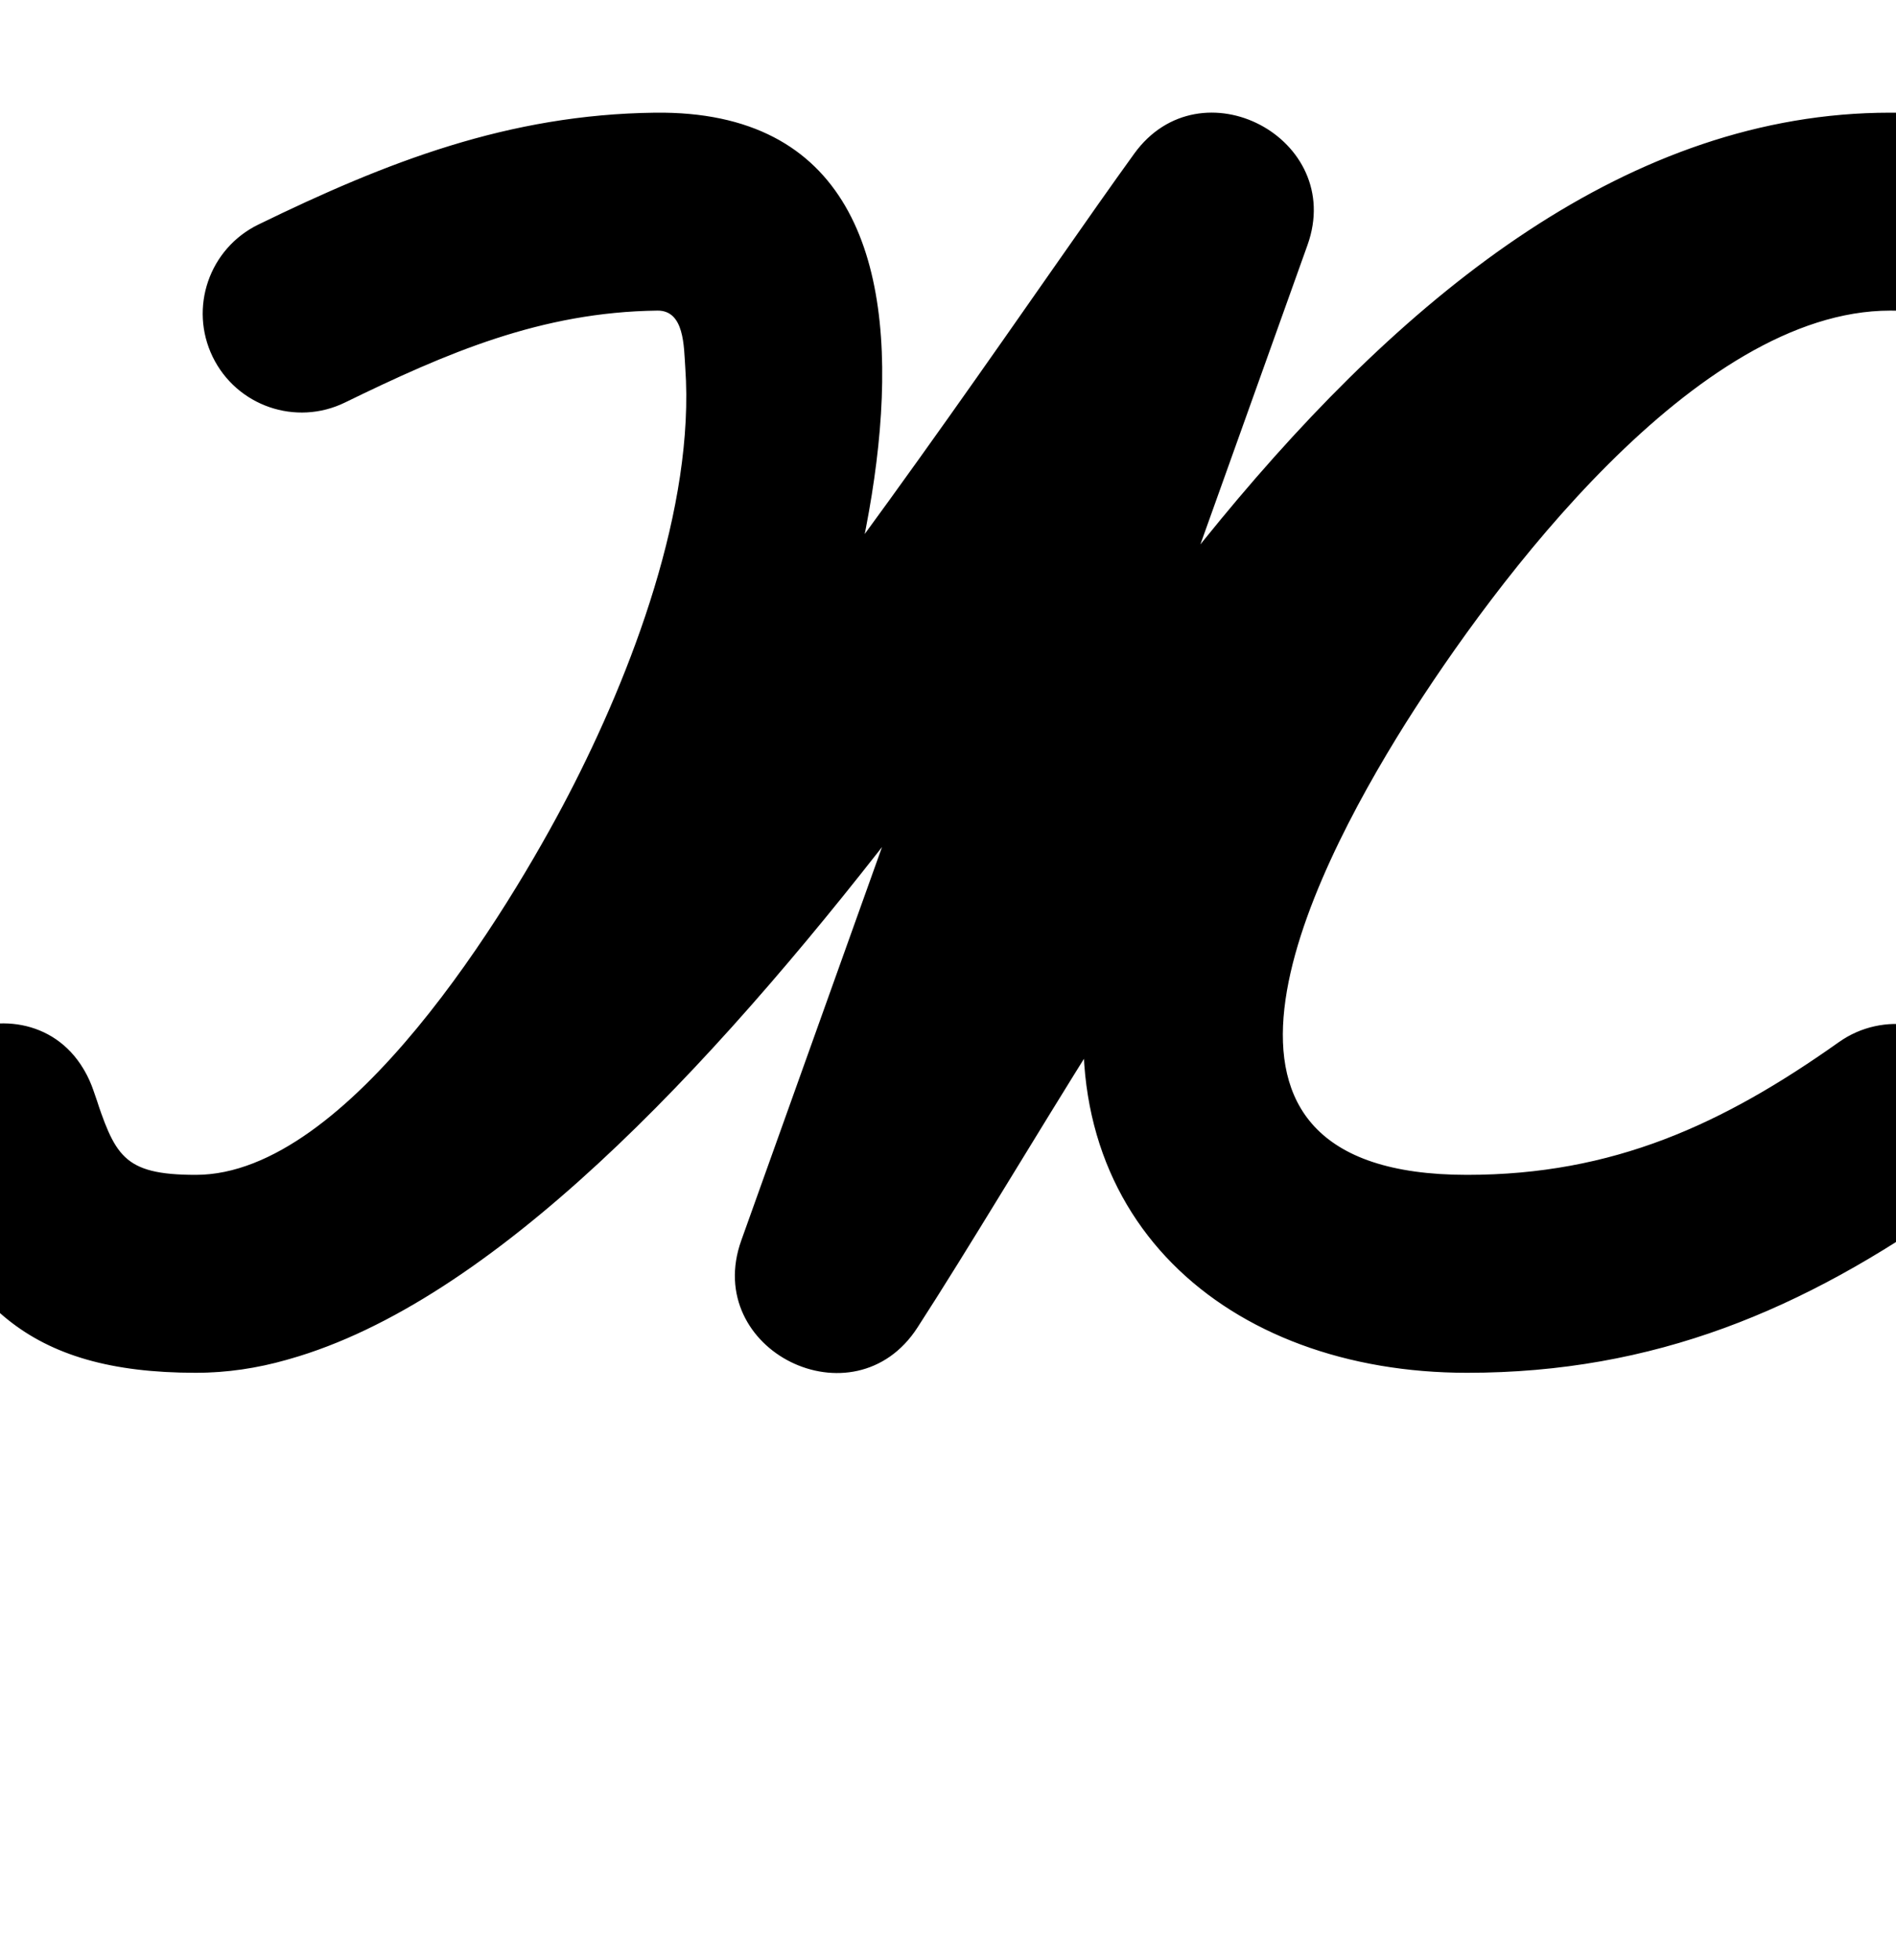 <?xml version="1.0" encoding="UTF-8"?>
<svg xmlns="http://www.w3.org/2000/svg" xmlns:inkscape="http://www.inkscape.org/namespaces/inkscape" xmlns:sodipodi="http://sodipodi.sourceforge.net/DTD/sodipodi-0.dtd" xmlns:svg="http://www.w3.org/2000/svg" version="1.1" viewBox="0 -350 968 1000">
    <sodipodi:namedview pagecolor="#ffffff" bordercolor="#666666" borderopacity="1.0" showgrid="true">
        <inkscape:grid id="grid№1" type="xygrid" dotted="false" enabled="true" visible="true" empspacing="10" />
        <sodipodi:guide id="baseline" position="0.00,350.00" orientation="0.00,1.00" />
    </sodipodi:namedview>
    <g id="glyph">
        <path d="M 176.117 -144.601C 176.117 -144.601 176.117 -144.601 176.117 -144.601C 228.13 -169.94 276.276 -190.773 335.622 -191.504C 349.521 -191.675 349.116 -173.055 349.862 -162.481C 354.884 -91.289 322.46 -6.382 290.19 55.713C 259.836 114.121 178.085 249.5 100 249.5C 62.365 249.5 58.733 239.505 47.909 207.031C 37.379 175.442 7.905 168.015 -16.131 176.321C -40.168 184.628 -58.767 208.669 -47.546 240.018C -20.778 314.804 13.659 350.5 100 350.5C 301.199 350.5 543.238 -49.843 660.906 -212.387C 677.865 -235.814 660.625 -261.086 636.709 -273.695C 612.793 -286.303 582.2 -286.247 572.454 -259.018C 507.787 -78.352 443.121 102.315 378.454 282.982C 368.414 311.03 382.805 334.65 403.753 345.005C 424.702 355.36 452.206 352.45 468.394 327.44C 574.025 164.245 757.555 -191.5 965 -191.5C 991.313 -191.5 992.834 -188.813 1007.114 -172.61C 1029.373 -147.353 1059.447 -151.419 1078.39 -168.114C 1097.333 -184.809 1105.146 -214.132 1082.886 -239.39C 1048.915 -277.936 1017.911 -292.5 965 -292.5C 823.68 -292.5 699.709 -141.609 632.312 -34.982C 632.312 -34.982 632.294 -34.953 632.277 -34.925C 632.259 -34.896 632.241 -34.868 632.241 -34.868C 598.562 18.73 567.077 78.666 556.342 141.757C 534.289 271.356 626.636 350.5 749 350.5C 844.659 350.5 920.737 318.368 997.192 264.208C 1019.95 248.086 1025.33 216.567 1009.208 193.808C 993.086 171.05 961.567 165.67 938.808 181.792C 879.484 223.817 823.612 249.5 749 249.5C 592.924 249.5 666.809 99.953 717.759 18.868C 717.759 18.868 717.741 18.896 717.723 18.925C 717.706 18.953 717.688 18.982 717.688 18.982C 762.886 -52.526 865.745 -191.5 965 -191.5C 991.313 -191.5 992.834 -188.813 1007.114 -172.61C 1029.373 -147.353 1059.447 -151.419 1078.39 -168.114C 1097.333 -184.809 1105.146 -214.132 1082.886 -239.39C 1048.915 -277.936 1017.911 -292.5 965 -292.5C 699.44 -292.5 513.073 72.538 383.606 272.56C 367.418 297.569 384.883 322.708 408.905 334.583C 432.927 346.457 463.506 345.067 473.546 317.018C 538.213 136.352 602.879 -44.315 667.546 -224.982C 677.292 -252.211 663.659 -275.582 643.349 -286.289C 623.039 -296.996 596.053 -295.039 579.094 -271.613C 487.332 -144.856 232.052 249.5 100 249.5C 55.578 249.5 59.371 239.02 47.546 205.982C 36.325 174.633 7.197 167.085 -16.494 175.273C -40.185 183.46 -58.438 207.381 -47.909 238.969C -23.463 312.306 18.896 350.5 100 350.5C 226.758 350.5 328.141 201.712 379.81 102.287C 427.815 9.915 531.923 -294.928 334.378 -292.496C 259.569 -291.575 197.687 -267.457 131.883 -235.399C 106.809 -223.184 96.386 -192.956 108.601 -167.883C 120.816 -142.809 151.044 -132.386 176.117 -144.601Z" />
    </g>
</svg>
